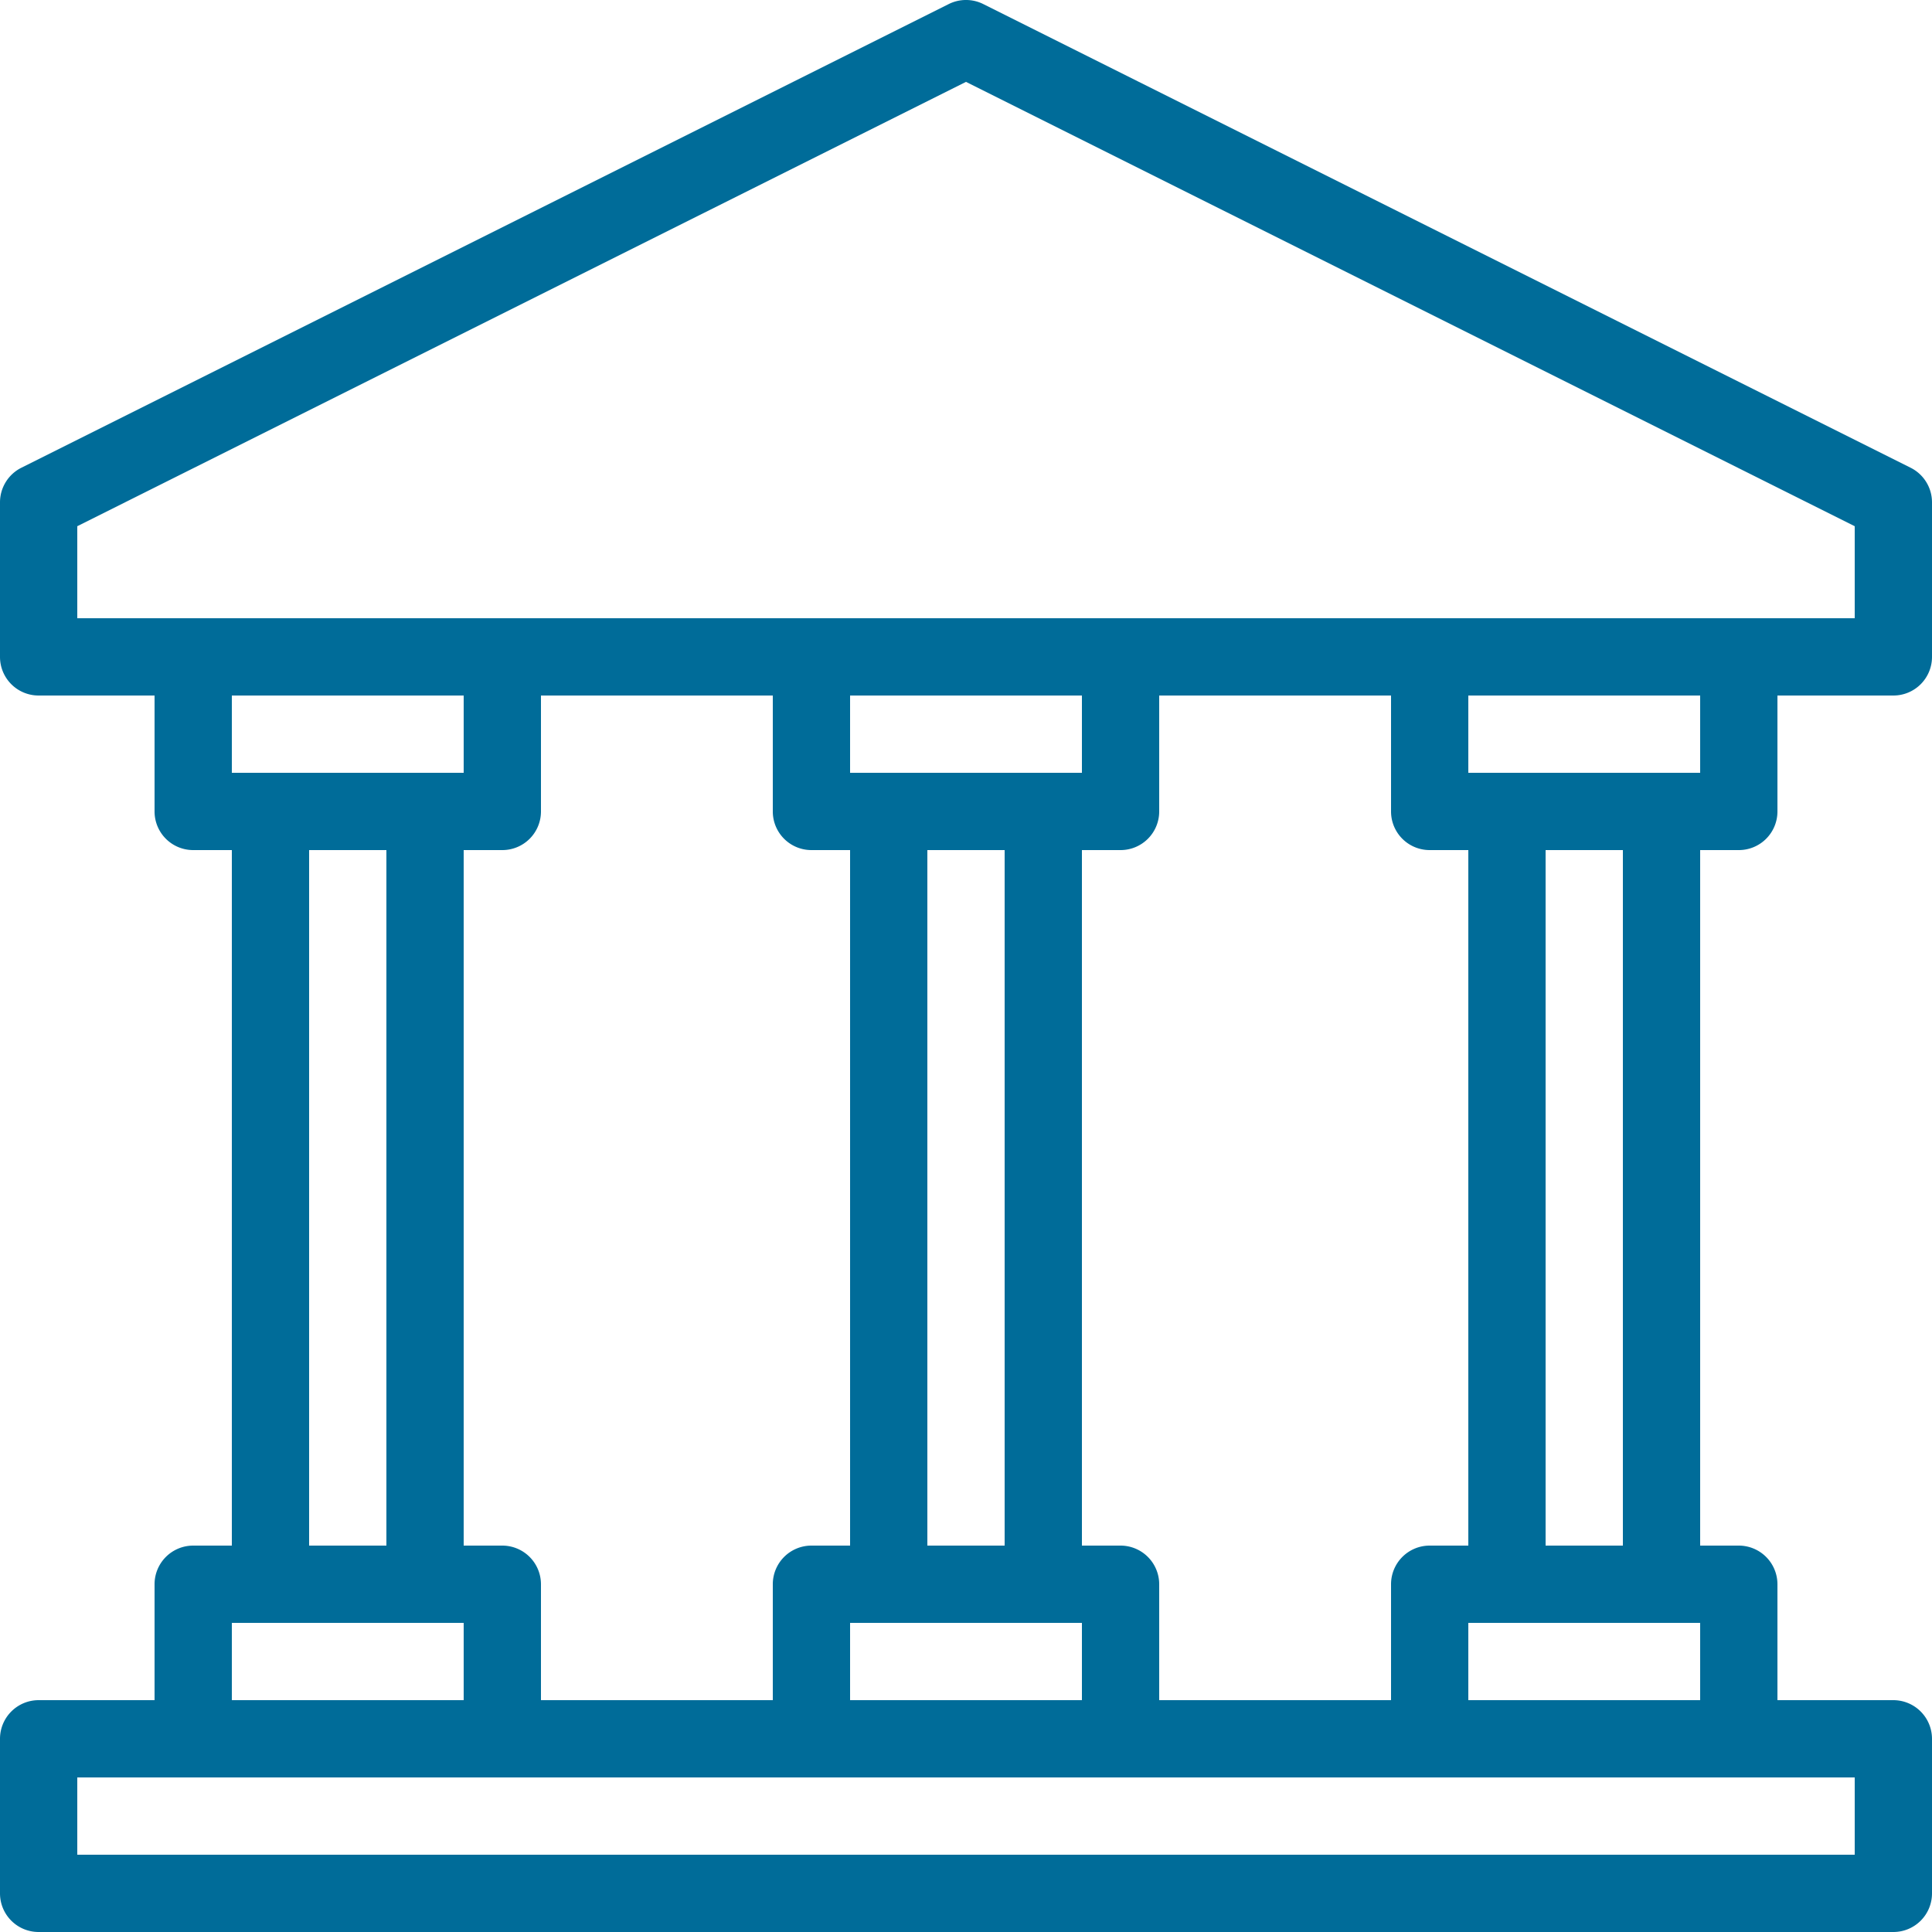 <svg xmlns="http://www.w3.org/2000/svg" viewBox="0 0 437.5 437.5"><defs><style>.cls-1{fill:#006c99;}</style></defs><g id="Layer_2" data-name="Layer 2"><g id="Layer_1-2" data-name="Layer 1"><path class="cls-1" d="M432.66,105.92l-210-105a8.75,8.75,0,0,0-7.82,0l-210,105A8.76,8.76,0,0,0,0,113.75v35a8.74,8.74,0,0,0,8.75,8.75H35v26.25a8.74,8.74,0,0,0,8.75,8.75H52.5V350H43.75A8.75,8.75,0,0,0,35,358.75V385H8.75A8.75,8.75,0,0,0,0,393.75v35a8.74,8.74,0,0,0,8.75,8.75h420a8.74,8.74,0,0,0,8.75-8.75v-35a8.76,8.76,0,0,0-8.75-8.75H402.5V358.75a8.76,8.76,0,0,0-8.75-8.75H385V192.5h8.75a8.74,8.74,0,0,0,8.75-8.75V157.5h26.25a8.74,8.74,0,0,0,8.75-8.75v-35a8.76,8.76,0,0,0-4.84-7.83ZM175,157.5v26.25a8.74,8.74,0,0,0,8.75,8.75h8.75V350h-8.75a8.75,8.75,0,0,0-8.75,8.75V385H122.5V358.75a8.76,8.76,0,0,0-8.75-8.75H105V192.5h8.75a8.74,8.74,0,0,0,8.75-8.75V157.5Zm140,0v26.25a8.74,8.74,0,0,0,8.75,8.75h8.75V350h-8.75a8.75,8.75,0,0,0-8.75,8.75V385H262.5V358.75a8.76,8.76,0,0,0-8.75-8.75H245V192.5h8.75a8.74,8.74,0,0,0,8.75-8.75V157.5ZM385,175H332.5V157.5H385Zm35,245H17.5V402.5H420ZM52.5,367.5H105V385H52.5Zm0-210H105V175H52.5Zm148.75,210H245V385H192.5V367.5Zm8.75-175h17.5V350H210ZM245,175H192.5V157.5H245ZM70,192.5H87.5V350H70ZM385,385H332.5V367.5H385Zm-17.5-35H350V192.5h17.5ZM420,140H17.5V119.16L218.75,18.54,420,119.16Z"/></g></g></svg>